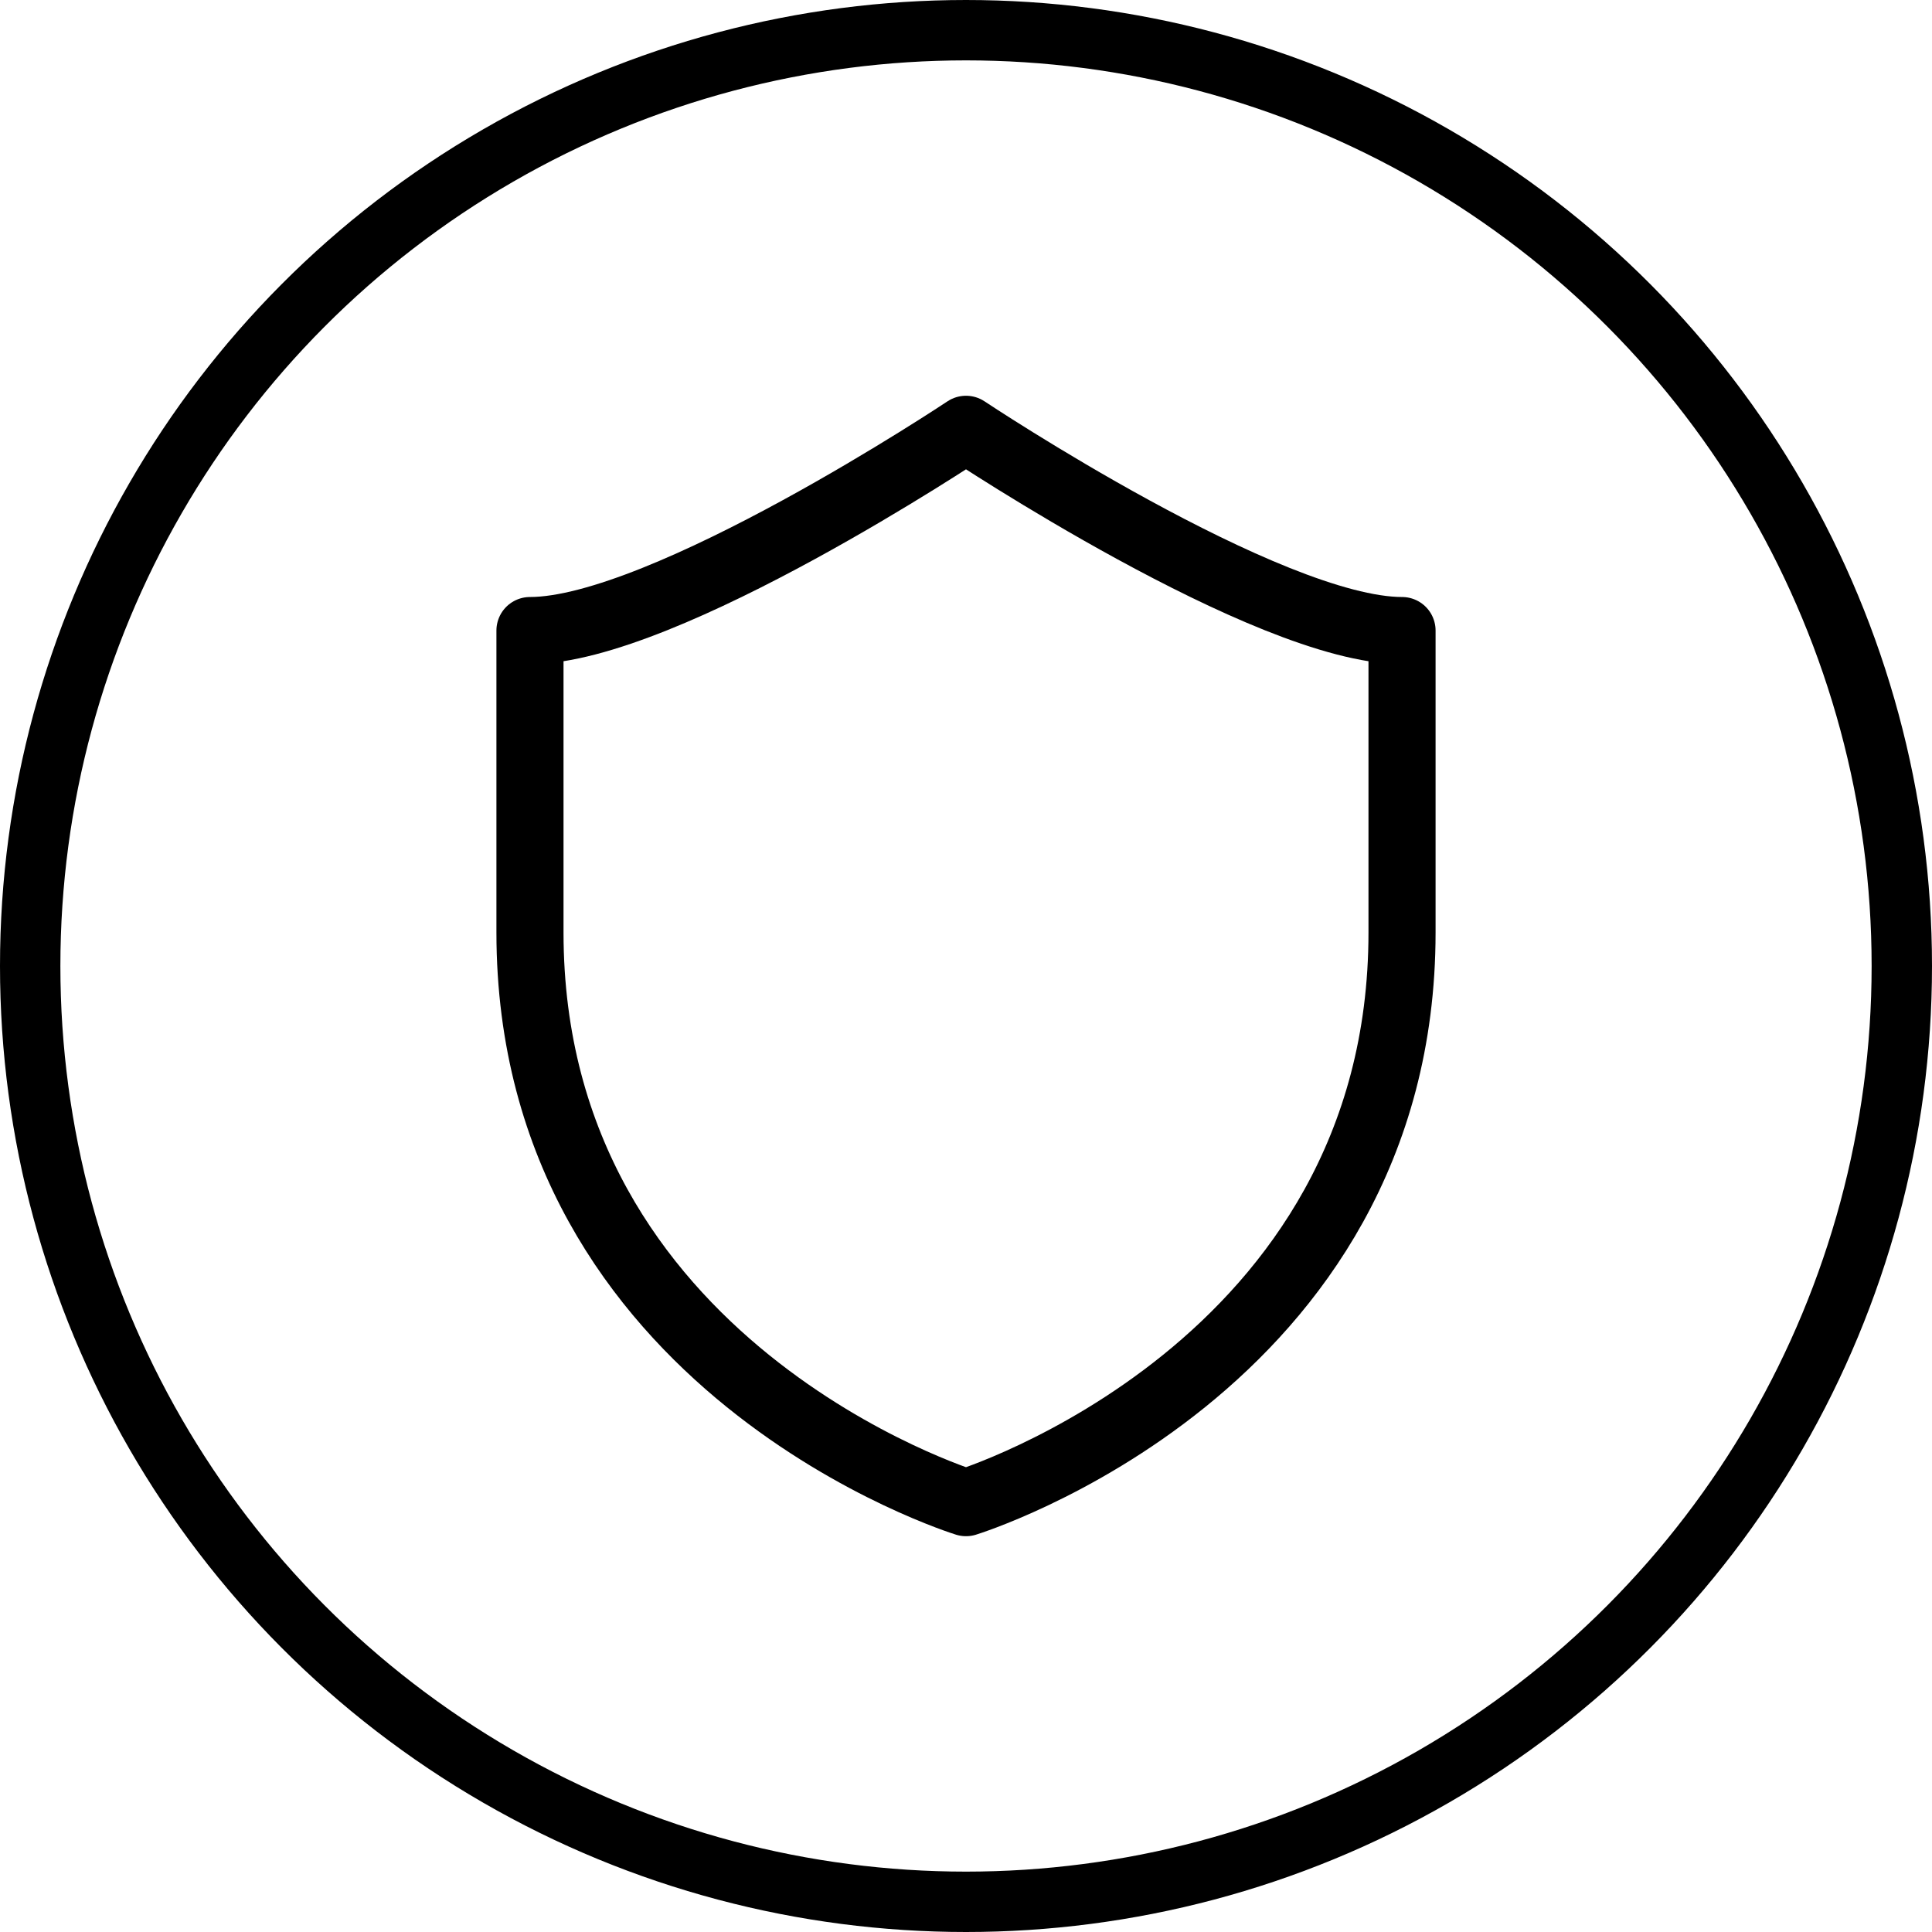<?xml version="1.0" encoding="UTF-8"?> <svg xmlns="http://www.w3.org/2000/svg" width="48" height="48" viewBox="0 0 48 48" fill="none"><path d="M13.167 15.666C16.5 15.666 24 10.666 24 10.666C24 10.666 31.5 15.666 34.833 15.666V23.166C34.833 34 24 37.333 24 37.333C24 37.333 13.167 34 13.167 23.166V15.666Z" stroke="black" stroke-width="1.667" stroke-linejoin="round"></path><circle cx="24" cy="24" r="23.25" stroke="black" stroke-width="1.5"></circle></svg> 